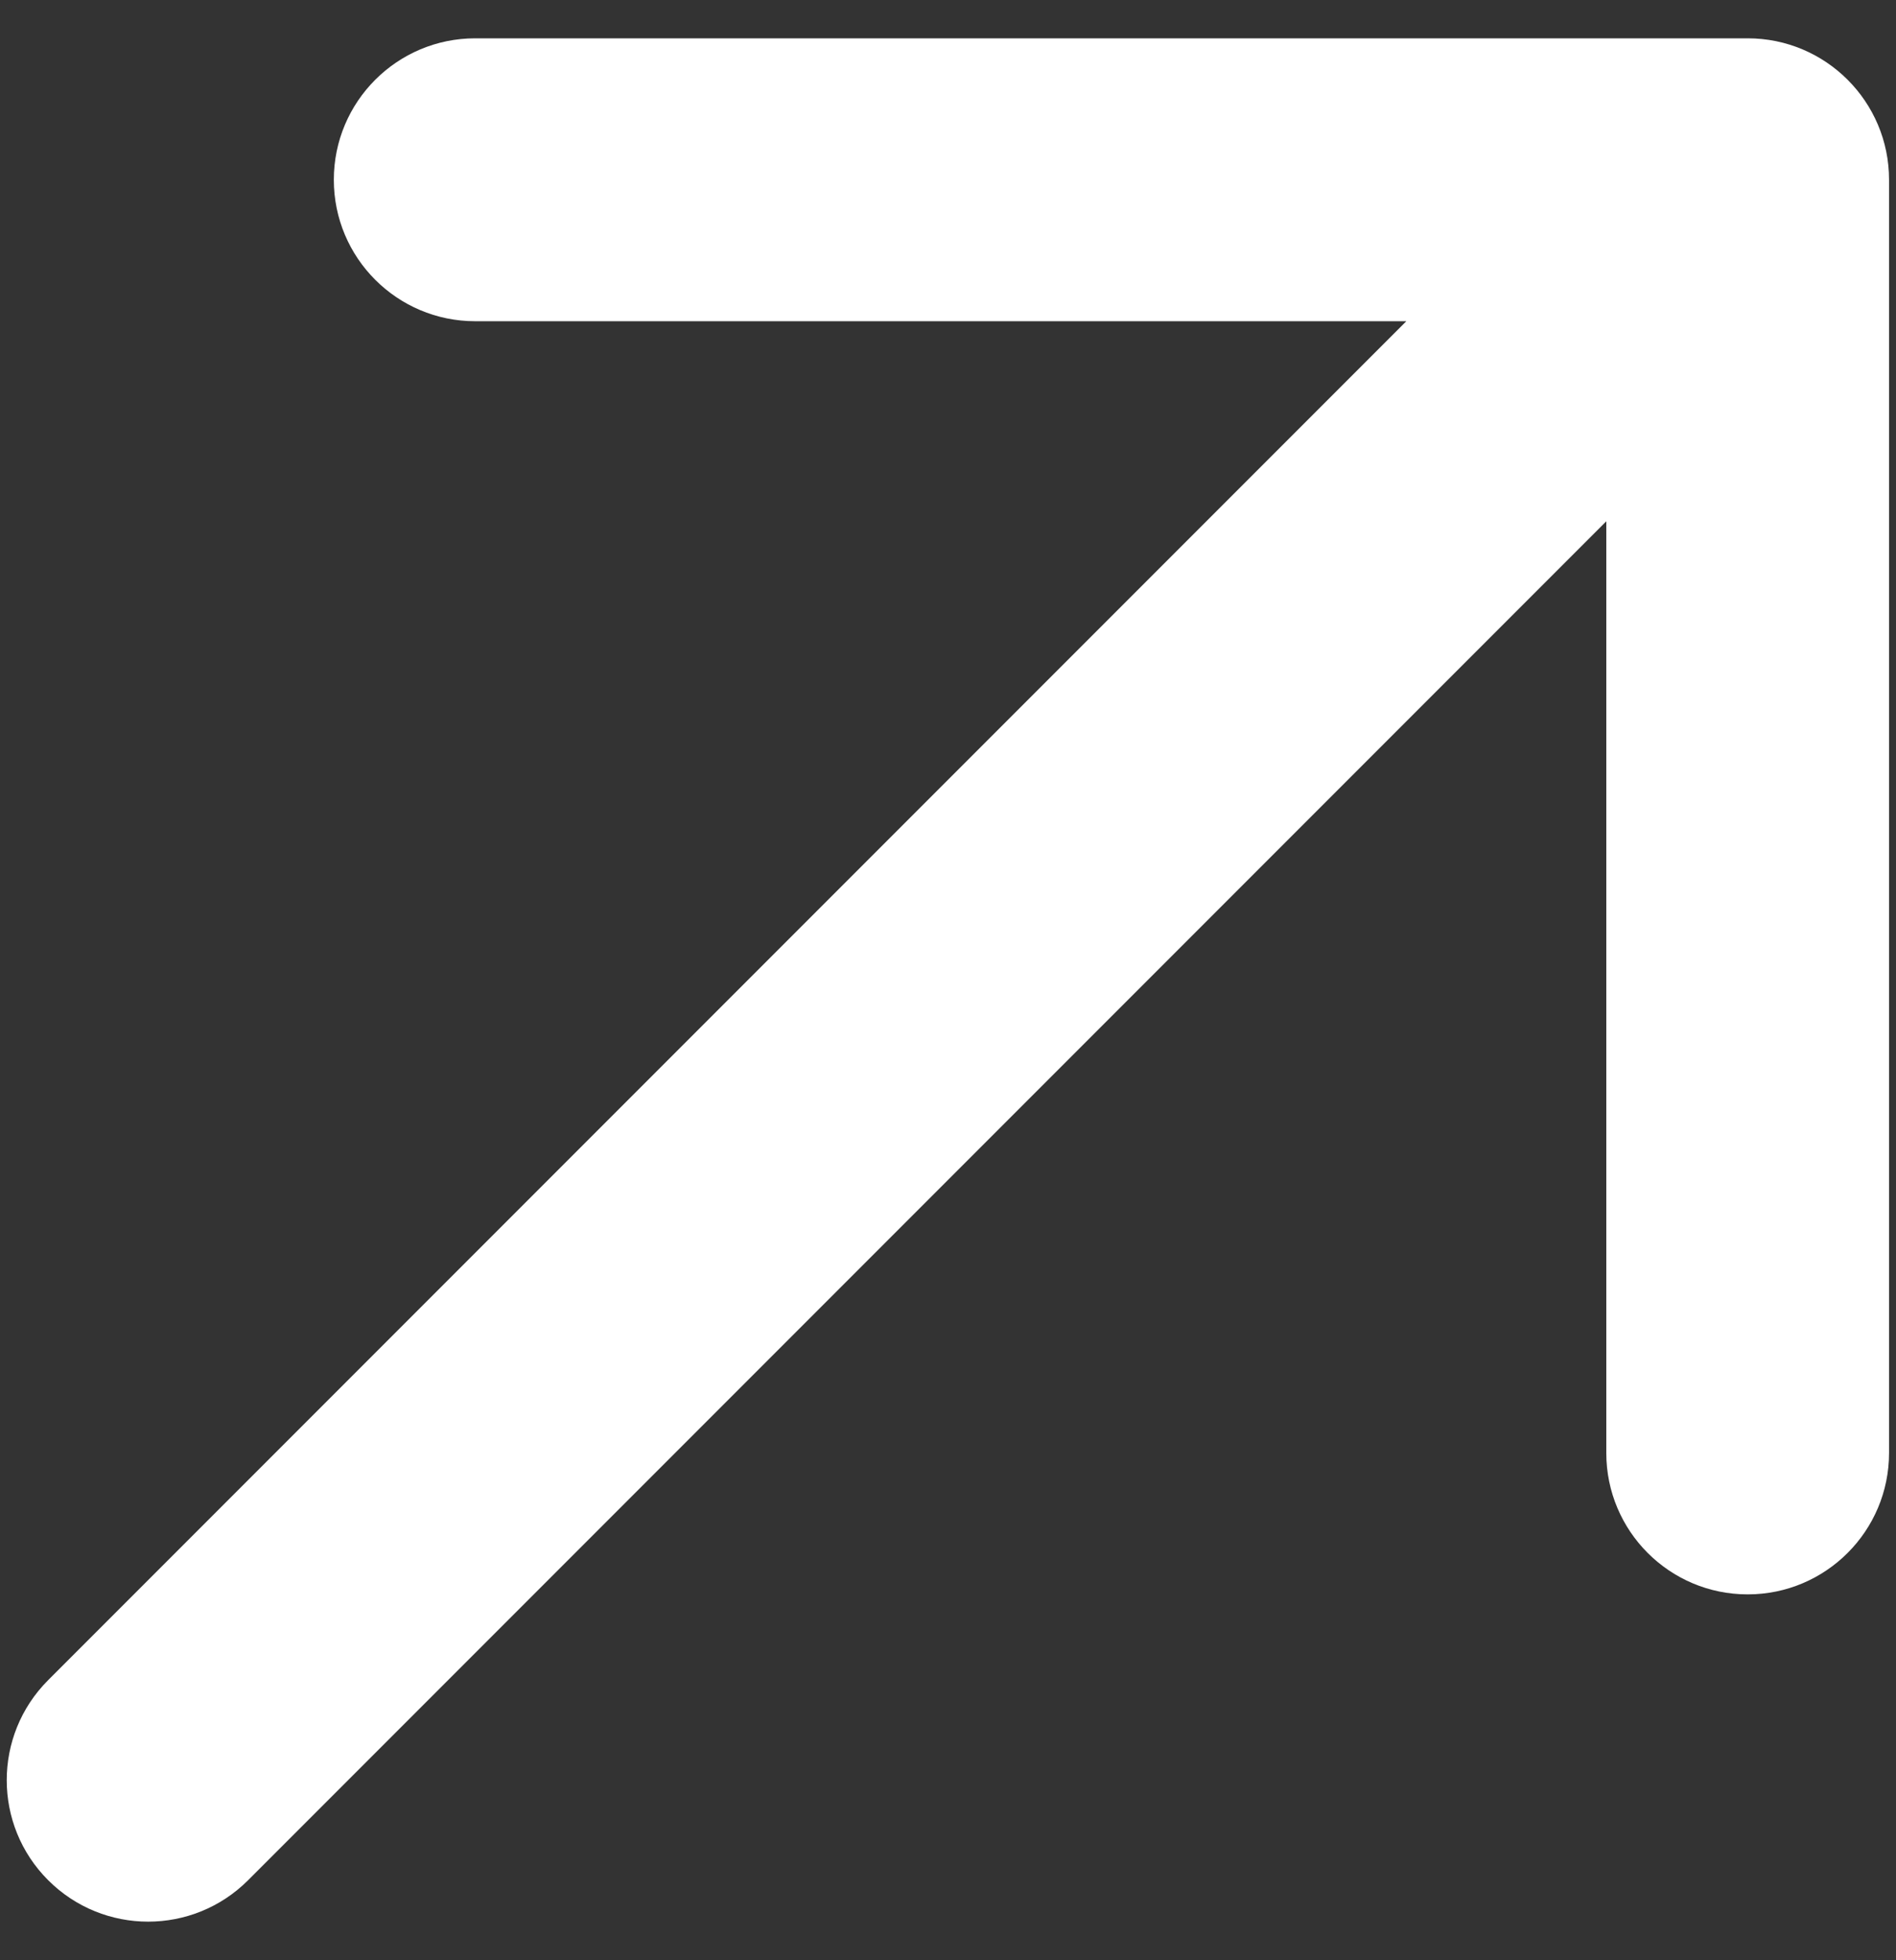 <?xml version="1.0" encoding="UTF-8"?> <svg xmlns="http://www.w3.org/2000/svg" width="30" height="31" viewBox="0 0 30 31" fill="none"><rect x="0" y="0" width="30" height="31" fill="#333333" stroke="none"/><path d="M0.762 26.57C-0.112 27.444 -0.112 28.861 0.762 29.734C1.636 30.608 3.052 30.608 3.926 29.734L0.762 26.57ZM29.89 2.843C29.89 1.608 28.888 0.606 27.653 0.606H7.519C6.284 0.606 5.282 1.608 5.282 2.843C5.282 4.079 6.284 5.08 7.519 5.08L25.416 5.08L25.416 22.977C25.416 24.212 26.417 25.214 27.653 25.214C28.888 25.214 29.89 24.212 29.89 22.977V2.843ZM3.926 29.734L29.235 4.425L26.071 1.261L0.762 26.57L3.926 29.734Z" fill="white"></path></svg> 